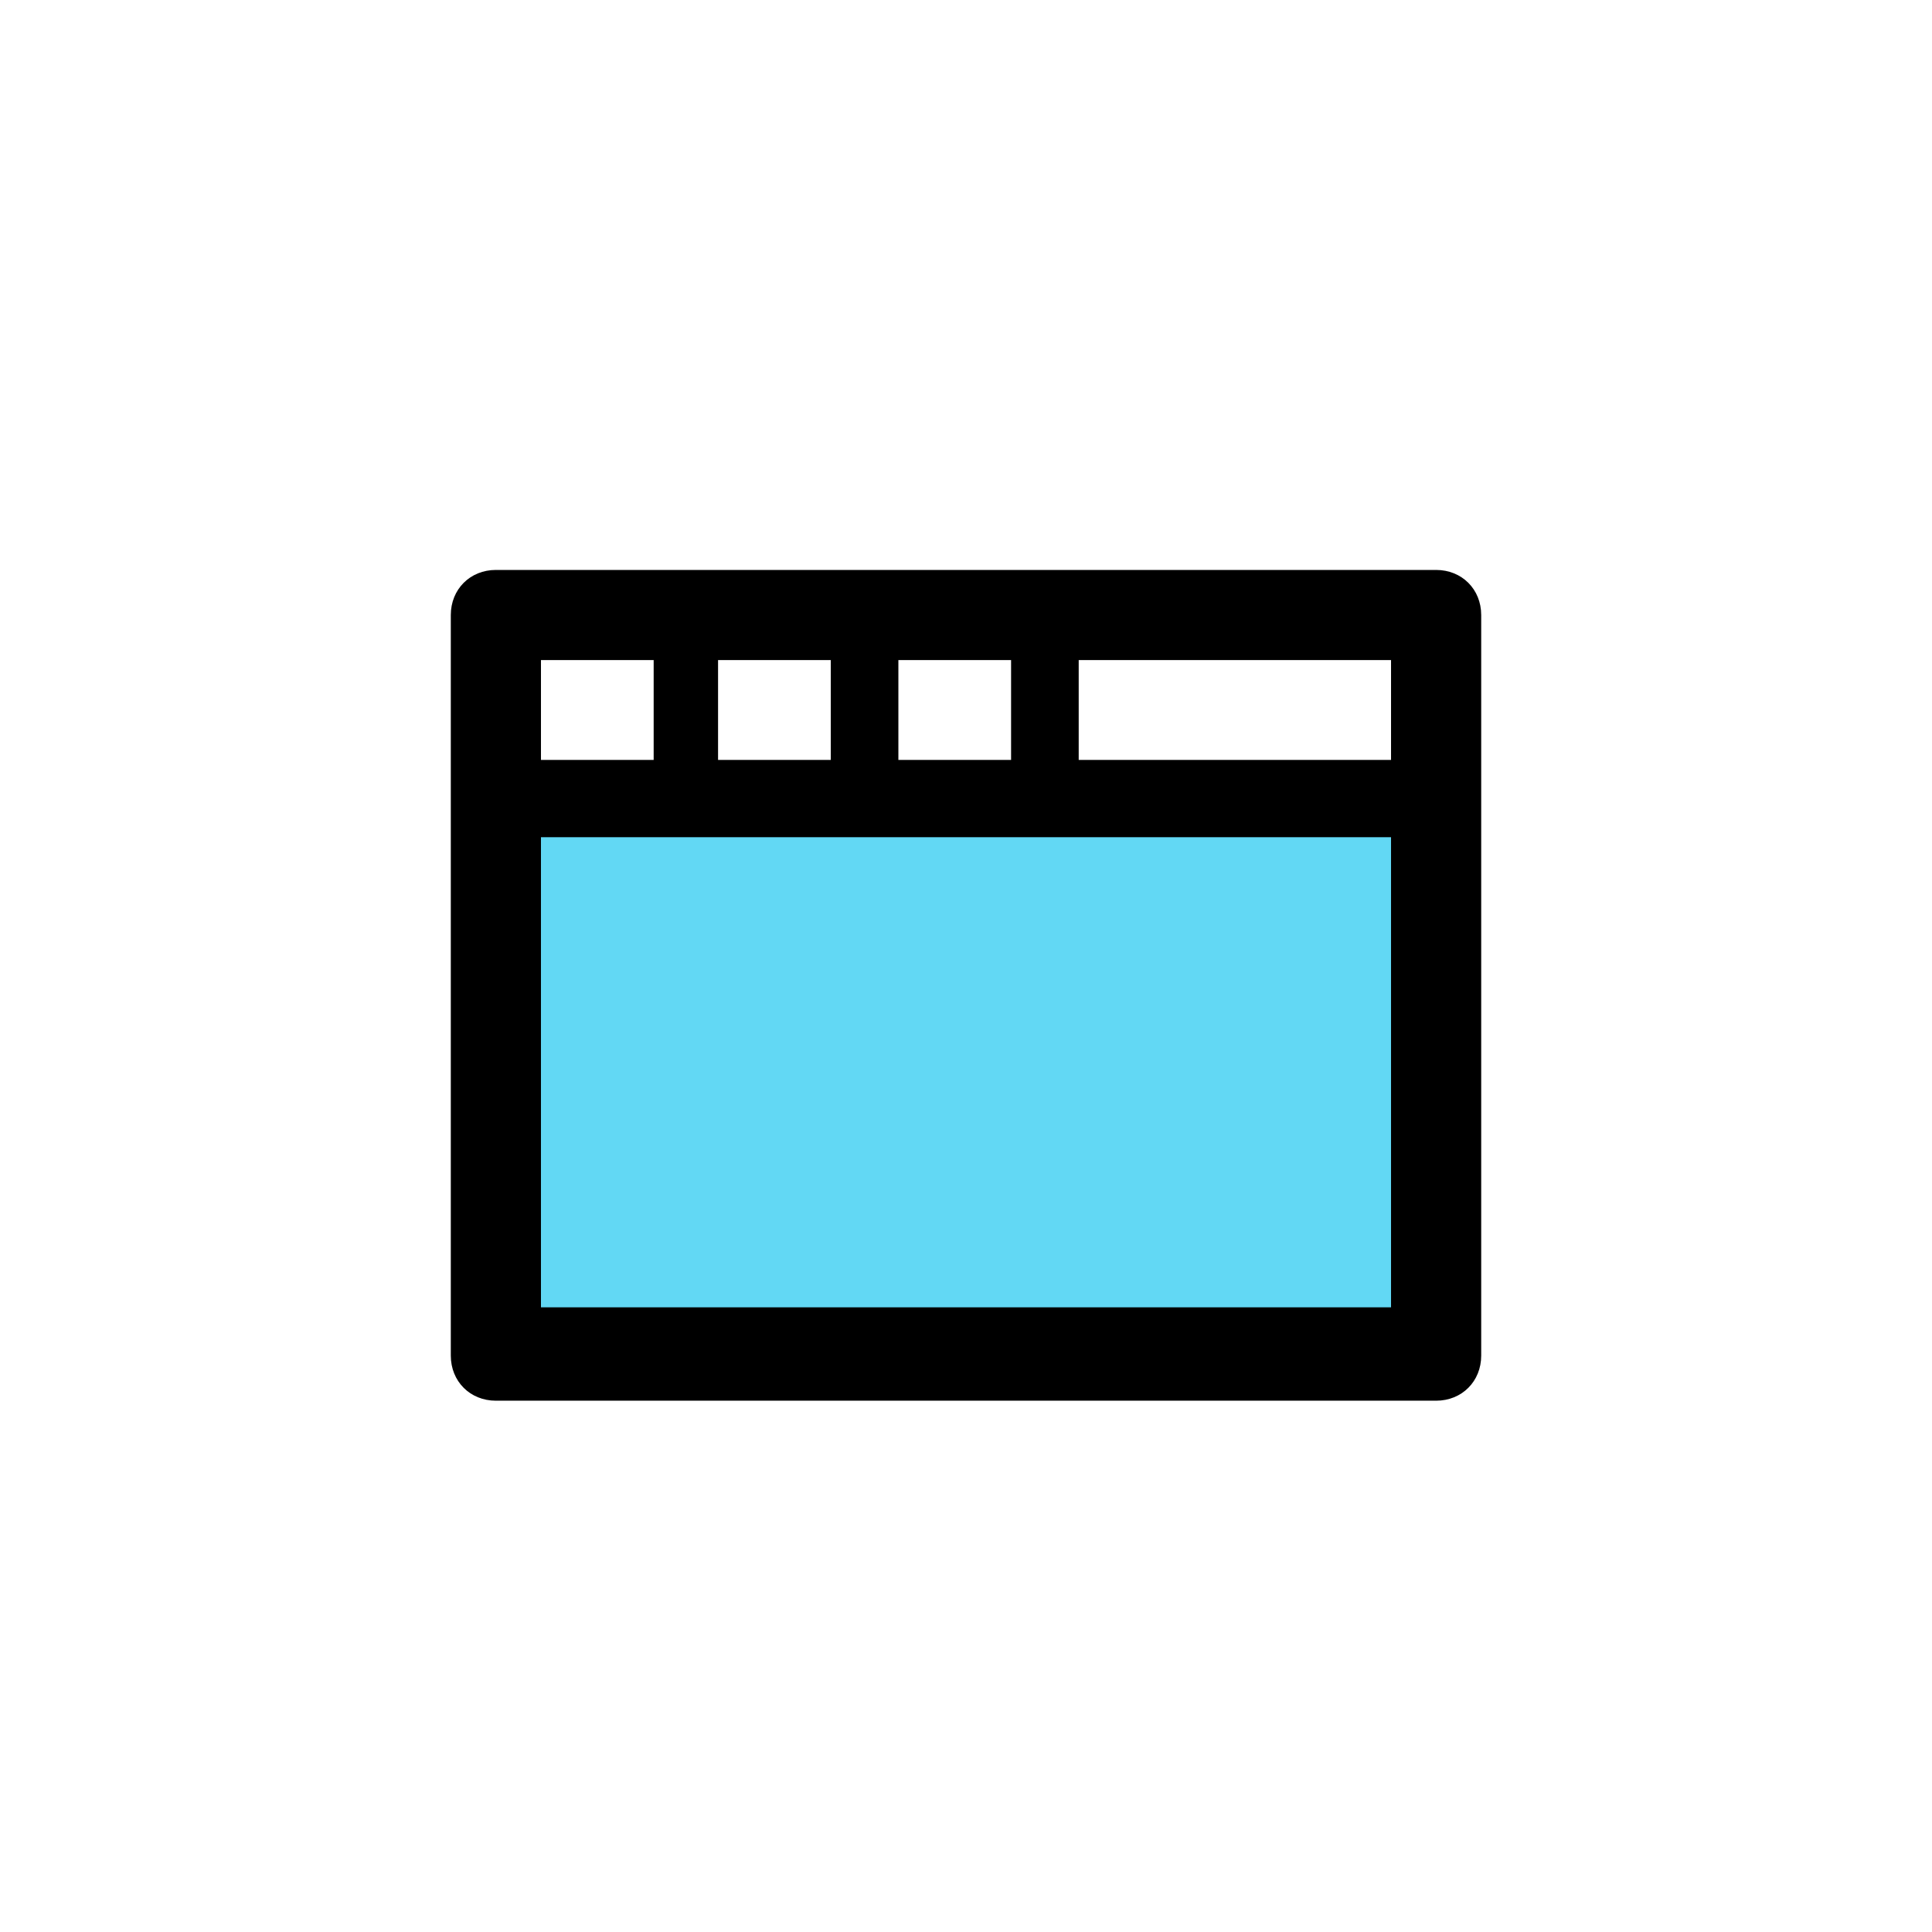 <svg xmlns="http://www.w3.org/2000/svg" xmlns:xlink="http://www.w3.org/1999/xlink" xml:space="preserve" viewBox="0 0 60 60"><defs><path id="a" d="M0 0h60v60H0z"/></defs><clipPath id="b"><use xlink:href="#a" style="overflow:visible"/></clipPath><g style="clip-path:url(#b)"><path d="M16 25.7h28v16H16z" style="fill:#62d8f4"/><path d="M44.6 17.7H15.4c-.8 0-1.4.6-1.4 1.4v23c0 .8.6 1.4 1.4 1.4h29.2c.8 0 1.4-.6 1.4-1.4v-23c0-.8-.6-1.4-1.4-1.4m-1.4 5.9h-9.7v-3.1h9.7zm-20.9 0v-3.1h3.5v3.1zm5.6-3.1h3.5v3.1h-3.5zm-7.6 0v3.1h-3.5v-3.1zm-3.5 20.1V26h26.4v14.6z"/></g></svg>